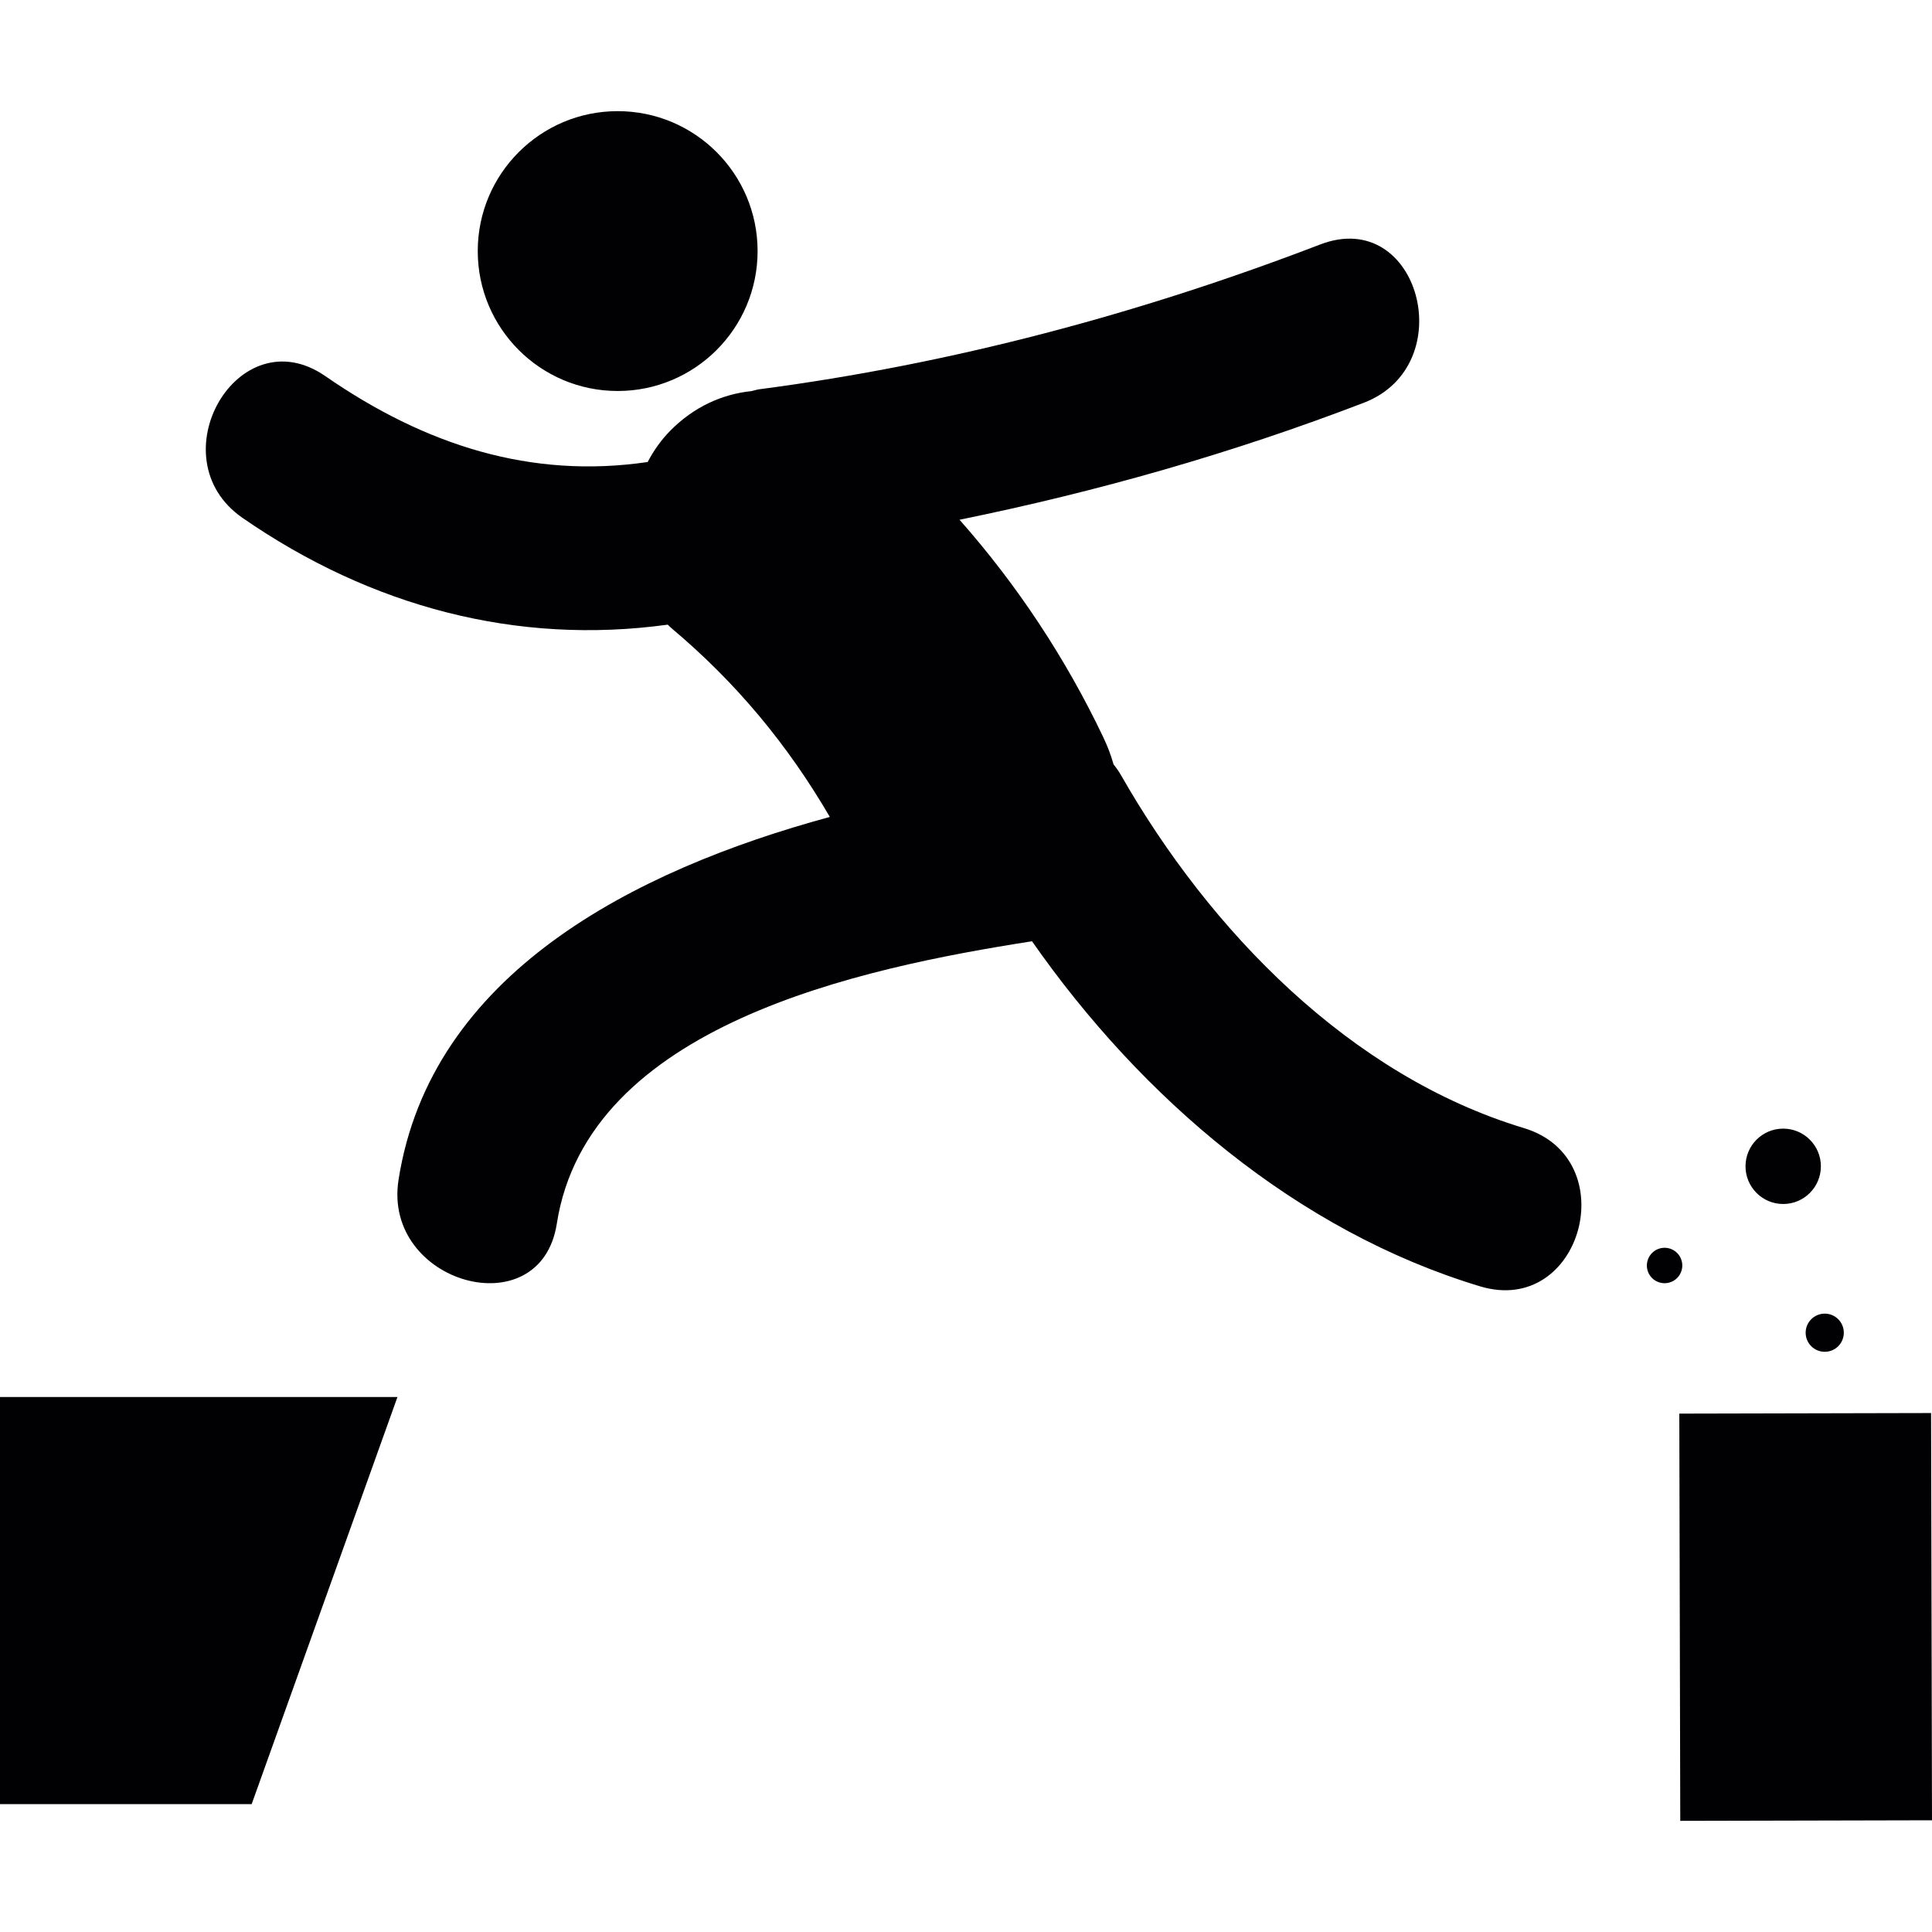 <?xml version="1.0" encoding="iso-8859-1"?>
<!-- Uploaded to: SVG Repo, www.svgrepo.com, Generator: SVG Repo Mixer Tools -->
<svg height="800px" width="800px" version="1.1" id="Capa_1" xmlns="http://www.w3.org/2000/svg" xmlns:xlink="http://www.w3.org/1999/xlink" 
	 viewBox="0 0 60.906 60.906" xml:space="preserve">
<g>
	<path style="fill:#010002;" d="M19.472,3.504c2.436,0,4.411,1.975,4.411,4.411s-1.975,4.411-4.411,4.411s-4.411-1.975-4.411-4.411
		S17.036,3.504,19.472,3.504z M56.215,35.58c0.656,0,1.188,0.532,1.188,1.188s-0.532,1.188-1.188,1.188s-1.188-0.532-1.188-1.188
		C55.027,36.112,55.558,35.58,56.215,35.58z M57.525,41.412c0.332,0,0.601,0.27,0.601,0.602s-0.269,0.601-0.601,0.601
		s-0.602-0.269-0.602-0.601S57.193,41.412,57.525,41.412z M52.476,39.336c0.308,0,0.558,0.25,0.558,0.559
		c0,0.308-0.25,0.558-0.558,0.558c-0.309,0-0.559-0.25-0.559-0.558C51.918,39.586,52.168,39.336,52.476,39.336z M52.94,44.564
		l7.937-0.018l0.029,12.838l-7.936,0.018L52.94,44.564z M48.039,35.562c-5.486-1.654-9.902-6.232-12.686-11.101
		c-0.074-0.134-0.159-0.252-0.248-0.363c-0.082-0.291-0.191-0.578-0.325-0.858c-1.177-2.473-2.709-4.795-4.531-6.855
		c4.333-0.884,8.58-2.089,12.744-3.688c3.083-1.182,1.747-6.188-1.374-4.99c-5.702,2.19-11.623,3.77-17.684,4.565
		c-0.088,0.012-0.164,0.04-0.248,0.058c-0.917,0.095-1.808,0.49-2.557,1.248c-0.283,0.287-0.521,0.623-0.713,0.987
		c-3.674,0.54-7.009-0.527-10.16-2.707c-2.752-1.904-5.336,2.583-2.612,4.468c4.053,2.804,8.652,4.021,13.406,3.366
		c0.039,0.036,0.072,0.073,0.111,0.106c2.062,1.732,3.682,3.698,4.998,5.956c-6.192,1.682-12.586,4.956-13.597,11.445
		c-0.507,3.264,4.479,4.667,4.99,1.378c0.974-6.257,9.54-8.054,14.981-8.904c3.456,4.948,8.346,9.135,14.126,10.879
		C49.867,41.517,51.224,36.523,48.039,35.562z M0,56.874h7.934L12.53,44.04H0V56.874z"/>
</g>
</svg>